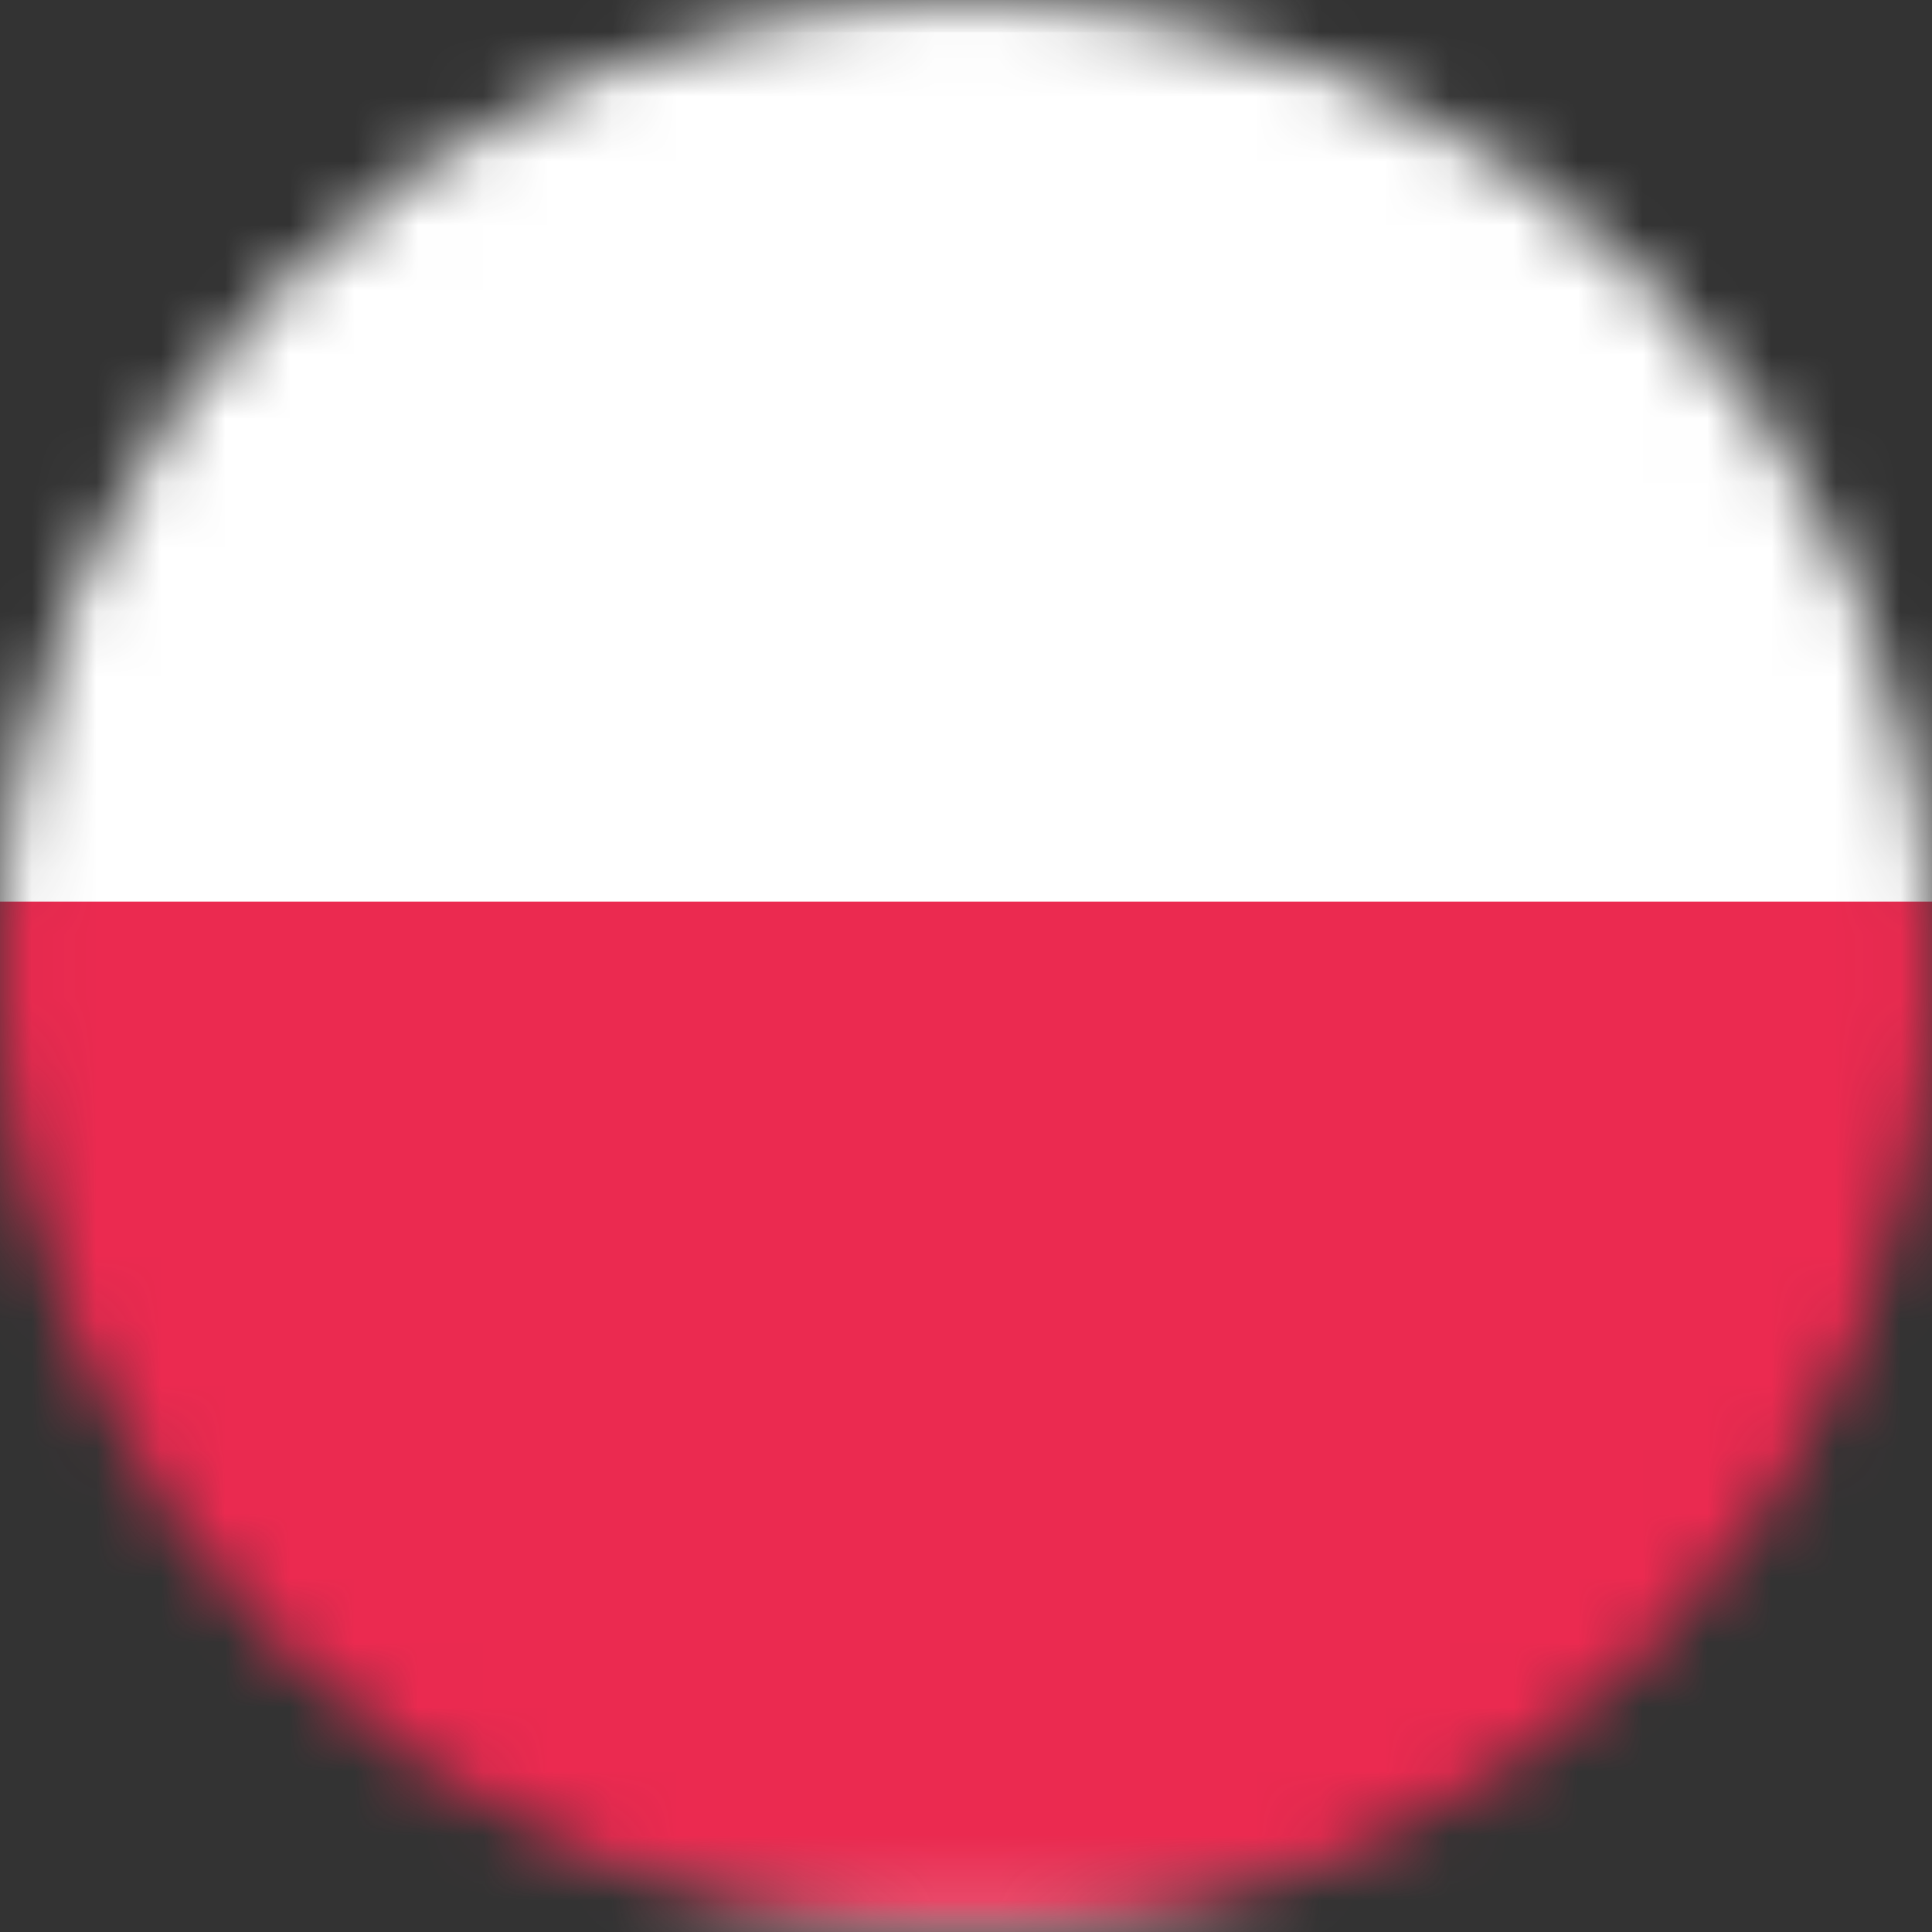 <svg width="30" height="30" viewBox="0 0 30 30" fill="none" xmlns="http://www.w3.org/2000/svg">
<rect x="0" y="0" width="30" height="30" fill="#333333" stroke="none"/>
<mask id="mask0_245_6806" style="mask-type:alpha" maskUnits="userSpaceOnUse" x="0" y="0" width="30" height="30">
<circle cx="15" cy="15" r="15" fill="#D9D9D9"/>
</mask>
<g mask="url(#mask0_245_6806)">
<rect x="-5.75" y="0.25" width="41.5" height="29.5" rx="1.75" fill="white" stroke="#F5F5F5" stroke-width="0.5"/>
<mask id="mask1_245_6806" style="mask-type:luminance" maskUnits="userSpaceOnUse" x="-6" y="0" width="42" height="30">
<rect x="-5.75" y="0.25" width="41.5" height="29.5" rx="1.75" fill="white" stroke="white" stroke-width="0.5"/>
</mask>
<g mask="url(#mask1_245_6806)">
<path fill-rule="evenodd" clip-rule="evenodd" d="M-6 30H36V14H-6V30Z" fill="#EB2A50"/>
</g>
</g>
</svg>
